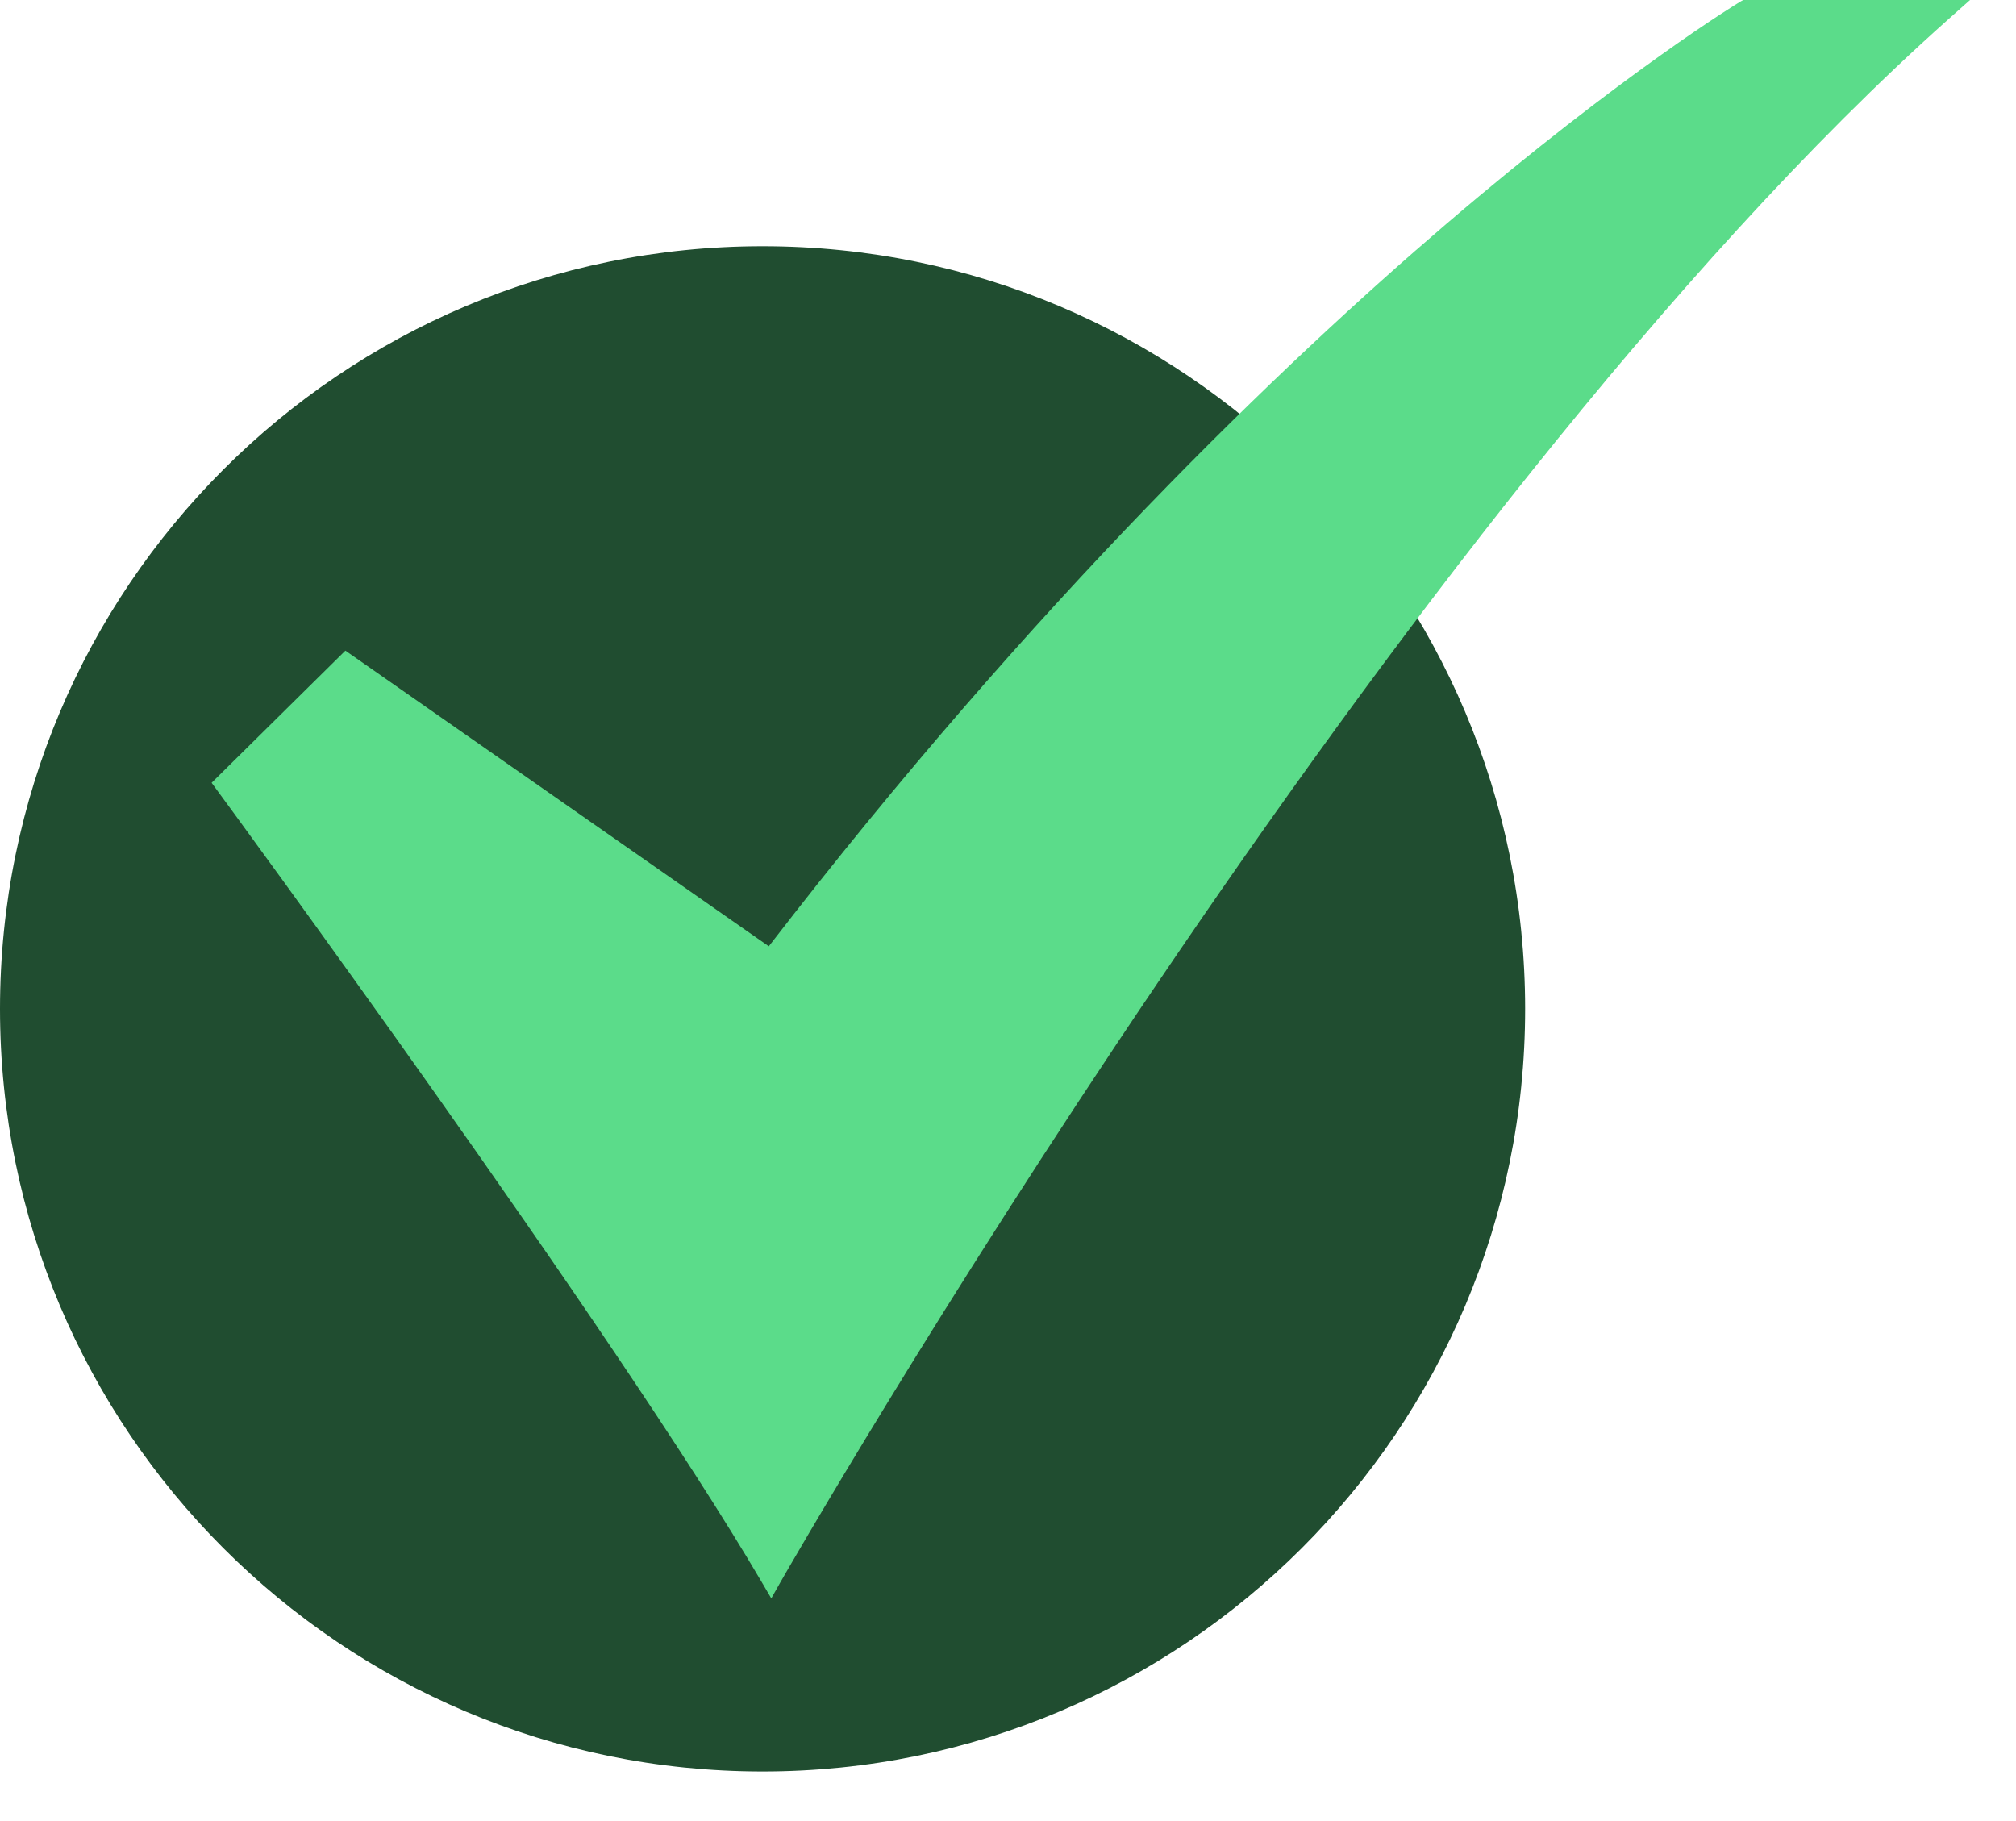 <svg width="31" height="28" viewBox="0 0 31 28" fill="none" xmlns="http://www.w3.org/2000/svg">
<g id="15-Checked">
<path id="Vector" d="M11.726 27.238C18.202 27.238 23.452 21.988 23.452 15.512C23.452 9.036 18.202 3.786 11.726 3.786C5.25 3.786 0 9.036 0 15.512C0 21.988 5.25 27.238 11.726 27.238Z" fill="#204D30"/>
<path id="Vector_2" d="M11.86 24.576L11.711 24.322C9.439 20.451 3.402 12.237 3.341 12.155L3.254 12.036L5.311 10.004L11.822 14.55C15.921 9.23 19.745 5.577 22.24 3.443C24.969 1.109 26.745 0.034 26.763 0.024L26.804 0H30.293L29.959 0.297C21.388 7.931 12.098 24.157 12.005 24.32L11.86 24.576Z" fill="#5BDC8A"/>
</g>
</svg>
